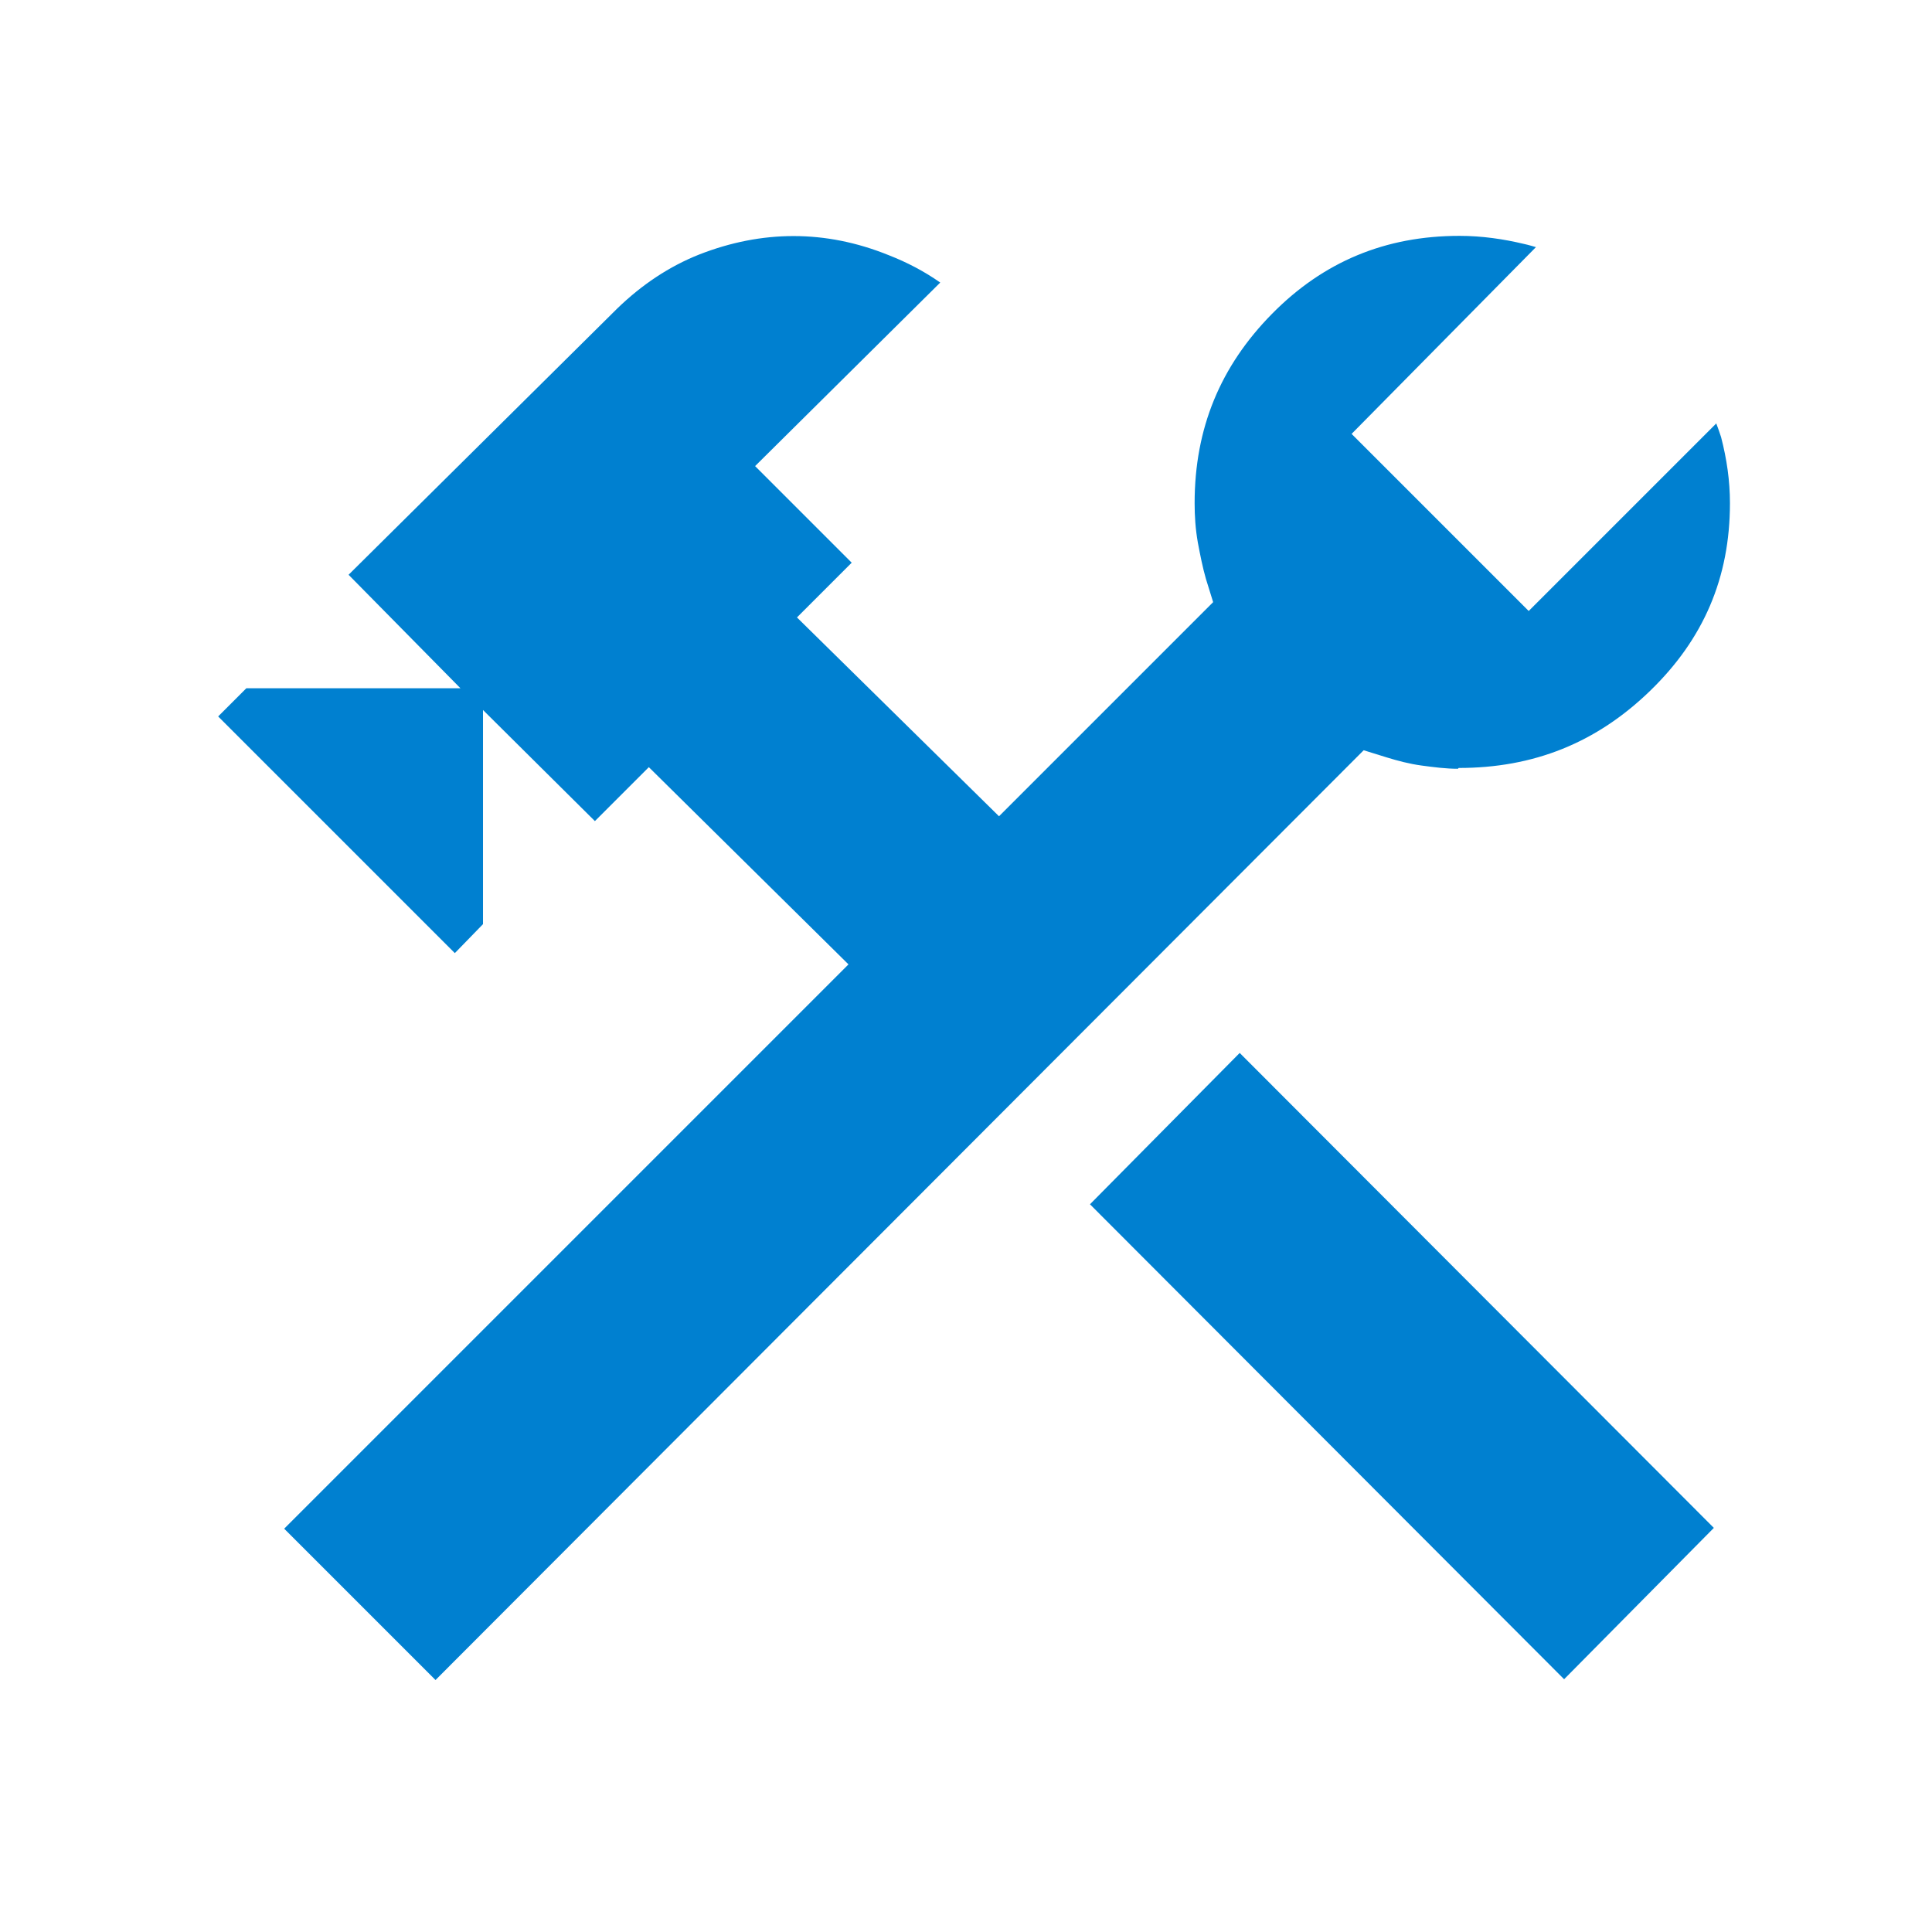<?xml version="1.0" encoding="UTF-8"?>
<svg id="Laag_1" data-name="Laag 1" xmlns="http://www.w3.org/2000/svg" viewBox="0 0 24 24">
  <defs>
    <style>
      .cls-1 {
        fill: #0080d0;
      }
    </style>
  </defs>
  <path class="cls-1" d="M18.12,9.54c.93,0,1.71-.31,2.38-.96.66-.64.99-1.4.99-2.33,0-.28-.04-.55-.11-.82-.02-.06-.04-.12-.06-.17l-2.33,2.33-2.2-2.2,2.29-2.32s-.1-.03-.15-.04c-.25-.06-.52-.1-.8-.1-.92,0-1.69.32-2.33.97-.64.65-.96,1.42-.96,2.35,0,.16.01.32.04.49.03.16.06.31.1.45l.09.29-2.66,2.66-2.51-2.47.68-.68-1.2-1.2,2.3-2.28c-.2-.14-.41-.25-.64-.34-.79-.32-1.58-.31-2.35-.01-.38.15-.72.38-1.02.67l-3.34,3.31,1.39,1.41h-2.66l-.35.35,2.94,2.94.35-.36v-2.66l1.39,1.38.67-.67,2.48,2.45-7.01,7.01,1.88,1.88,11.53-11.55.29.09c.13.04.28.08.43.1.15.02.3.04.45.04Z"/>
  <polygon class="cls-1" points="15.4 13.08 13.54 14.96 19.43 20.86 21.29 18.98 15.4 13.08"/>
</svg>